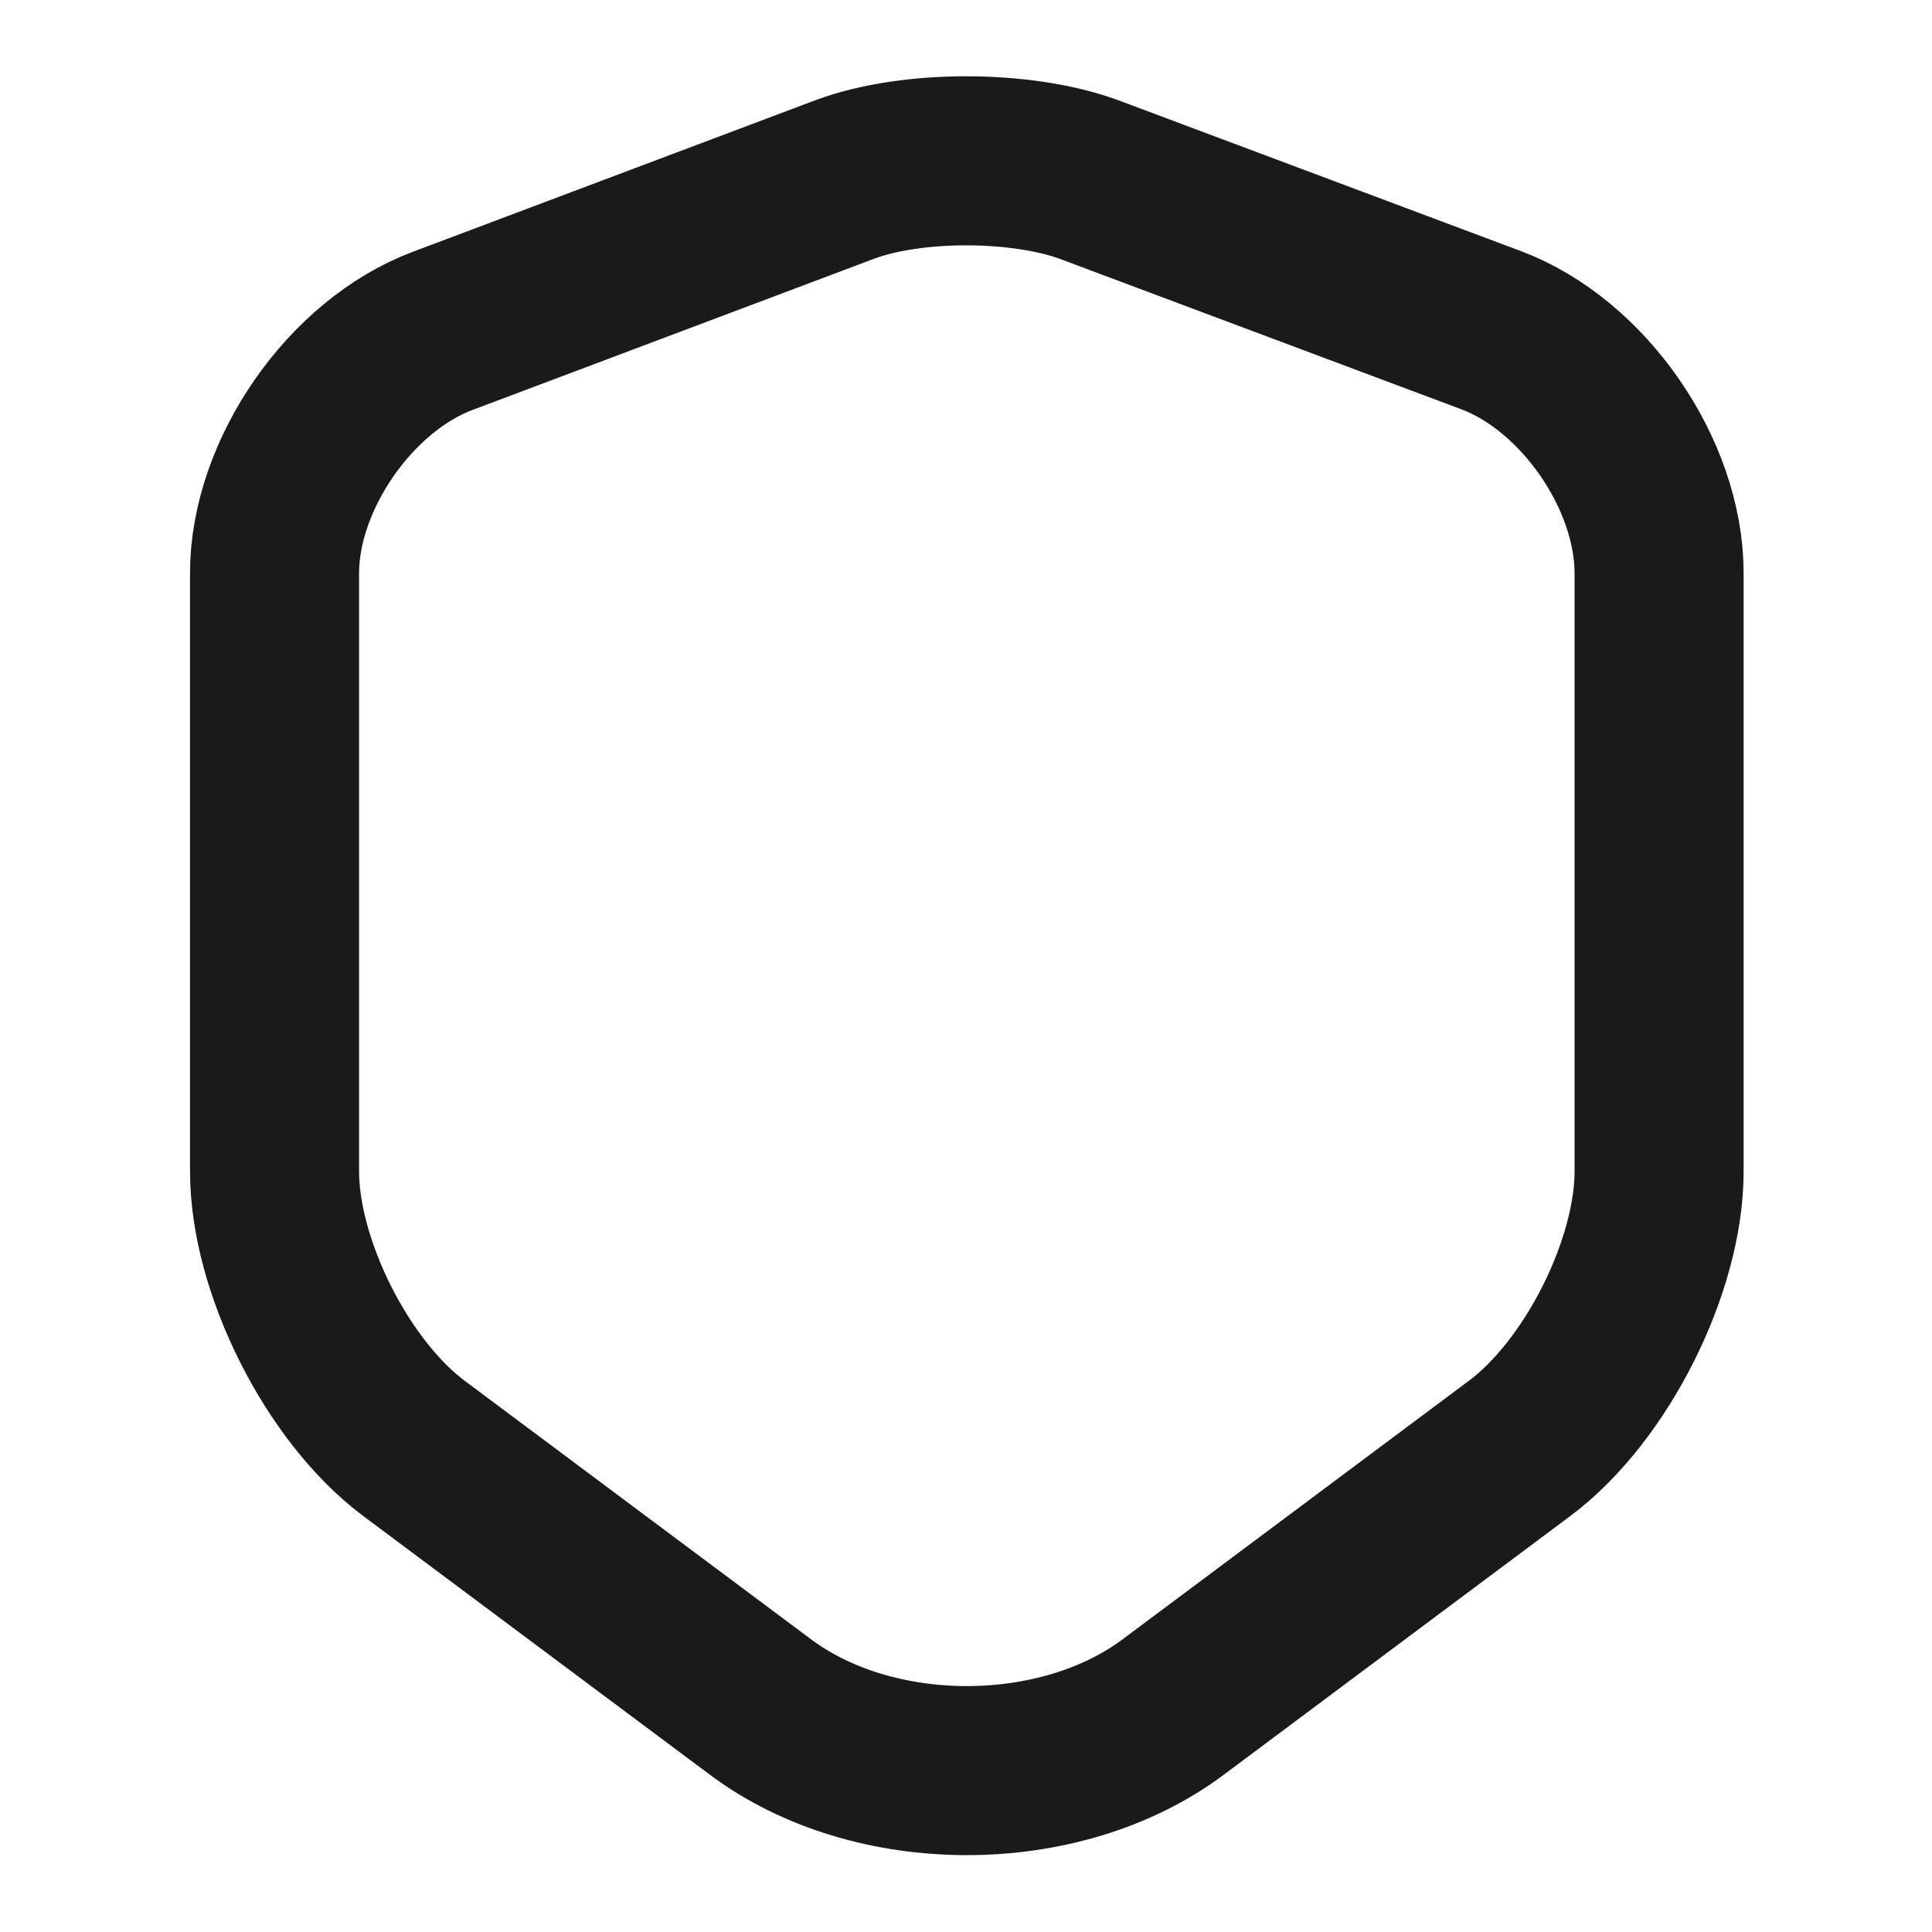 <svg width="20" height="20" viewBox="0 0 20 20" fill="none" xmlns="http://www.w3.org/2000/svg">
<g clip-path="url(#clip0_4827_36311)">
<mask id="mask0_4827_36311" style="mask-type:luminance" maskUnits="userSpaceOnUse" x="0" y="0" width="20" height="20">
<path d="M20 0H0V20H20V0Z" fill="white"/>
</mask>
<g mask="url(#mask0_4827_36311)">
<path d="M8.742 1.859L4.583 3.425C3.625 3.784 2.842 4.917 2.842 5.934V12.125C2.842 13.109 3.492 14.4 4.283 14.992L7.867 17.667C9.042 18.55 10.975 18.55 12.15 17.667L15.733 14.992C16.525 14.4 17.175 13.109 17.175 12.125V5.934C17.175 4.909 16.392 3.775 15.433 3.417L11.275 1.859C10.567 1.6 9.433 1.6 8.742 1.859Z" stroke="#1A1A1A" stroke-width="1.75" stroke-linecap="round" stroke-linejoin="round"/>
</g>
</g>
<defs>
<clipPath id="clip0_4827_36311">
<rect width="20" height="20" fill="white"/>
</clipPath>
</defs>
</svg>
